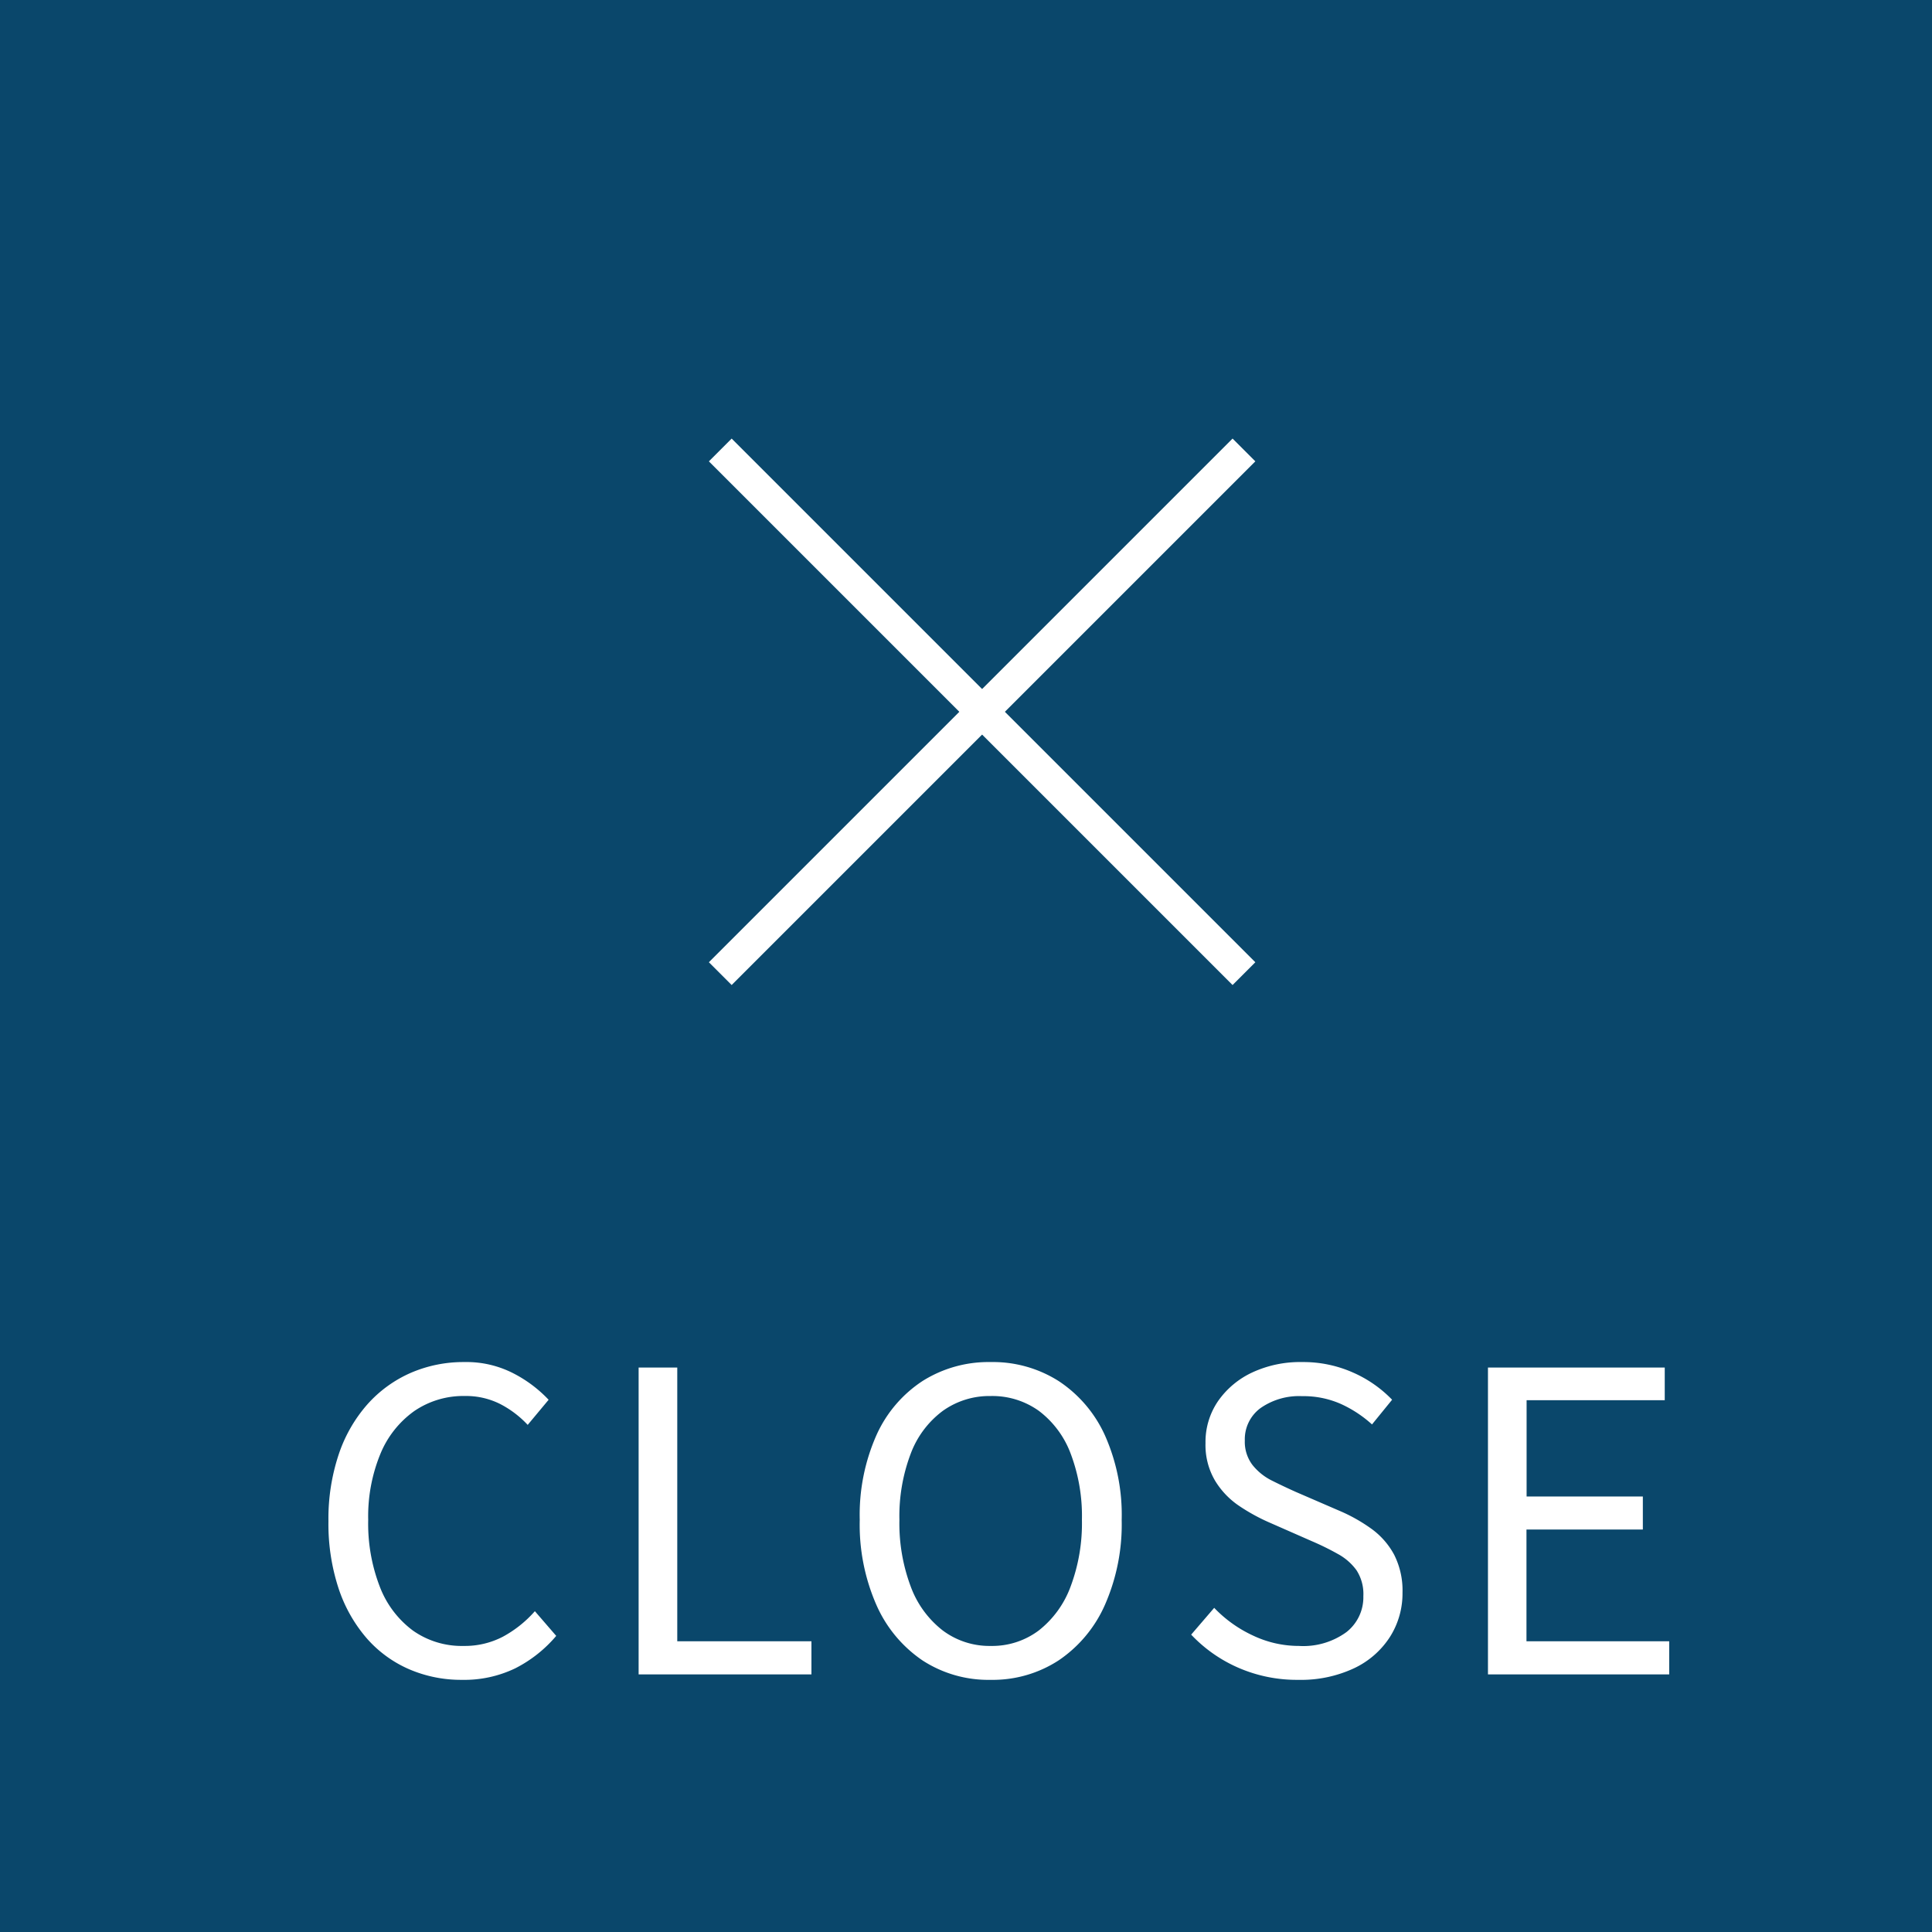 <svg xmlns="http://www.w3.org/2000/svg" width="60" height="60" viewBox="0 0 60 60">
  <g id="グループ_5711" data-name="グループ 5711" transform="translate(-330)">
    <rect id="長方形_864" data-name="長方形 864" width="60" height="60" transform="translate(330)" fill="#0a476b"/>
    <path id="パス_1472" data-name="パス 1472" d="M-16.653.169A4.07,4.07,0,0,1-18.3-.163a3.71,3.71,0,0,1-1.319-.968,4.543,4.543,0,0,1-.871-1.554A6.415,6.415,0,0,1-20.8-4.758a6.3,6.3,0,0,1,.319-2.074,4.507,4.507,0,0,1,.89-1.554,3.892,3.892,0,0,1,1.339-.975A4.112,4.112,0,0,1-16.575-9.7a3.182,3.182,0,0,1,1.534.358,4.046,4.046,0,0,1,1.079.813l-.65.78a3.119,3.119,0,0,0-.858-.65,2.356,2.356,0,0,0-1.092-.247,2.7,2.7,0,0,0-1.573.468,3.058,3.058,0,0,0-1.053,1.333A5.1,5.1,0,0,0-19.565-4.8,5.429,5.429,0,0,0-19.2-2.711a3.046,3.046,0,0,0,1.027,1.352A2.631,2.631,0,0,0-16.6-.884a2.555,2.555,0,0,0,1.216-.286,3.613,3.613,0,0,0,.995-.793l.663.767A4.083,4.083,0,0,1-15-.188,3.645,3.645,0,0,1-16.653.169ZM-11.167,0V-9.529h1.2v8.5H-5.8V0ZM-.234.169a3.749,3.749,0,0,1-2.112-.6A4.047,4.047,0,0,1-3.783-2.158,6.206,6.206,0,0,1-4.3-4.8a6.108,6.108,0,0,1,.52-2.633A3.933,3.933,0,0,1-2.347-9.113,3.841,3.841,0,0,1-.234-9.7a3.809,3.809,0,0,1,2.113.591A3.984,3.984,0,0,1,3.315-7.423,6.064,6.064,0,0,1,3.835-4.8a6.206,6.206,0,0,1-.52,2.639A4.047,4.047,0,0,1,1.878-.436,3.749,3.749,0,0,1-.234.169Zm0-1.053a2.411,2.411,0,0,0,1.495-.481A3.086,3.086,0,0,0,2.249-2.73,5.581,5.581,0,0,0,2.6-4.8a5.466,5.466,0,0,0-.351-2.06,2.961,2.961,0,0,0-.988-1.326A2.48,2.48,0,0,0-.234-8.645a2.488,2.488,0,0,0-1.488.462,2.941,2.941,0,0,0-.994,1.326A5.466,5.466,0,0,0-3.068-4.8,5.581,5.581,0,0,0-2.717-2.73a3.064,3.064,0,0,0,.994,1.365A2.419,2.419,0,0,0-.234-.884ZM9.321.169A4.556,4.556,0,0,1,7.455-.208,4.46,4.46,0,0,1,5.993-1.235l.715-.832a3.972,3.972,0,0,0,1.2.858,3.315,3.315,0,0,0,1.43.325,2.276,2.276,0,0,0,1.476-.429,1.374,1.374,0,0,0,.526-1.118,1.357,1.357,0,0,0-.214-.806,1.744,1.744,0,0,0-.572-.5,8.4,8.4,0,0,0-.812-.4l-1.365-.6a5.913,5.913,0,0,1-.891-.494,2.524,2.524,0,0,1-.748-.78,2.174,2.174,0,0,1-.3-1.17,2.245,2.245,0,0,1,.39-1.307,2.666,2.666,0,0,1,1.066-.891A3.528,3.528,0,0,1,9.438-9.7a3.8,3.8,0,0,1,1.58.325,3.813,3.813,0,0,1,1.215.845l-.624.767A3.735,3.735,0,0,0,10.64-8.4a2.864,2.864,0,0,0-1.2-.241,2.084,2.084,0,0,0-1.294.371,1.2,1.2,0,0,0-.487,1.007A1.185,1.185,0,0,0,7.9-6.5a1.792,1.792,0,0,0,.6.481q.364.182.741.351l1.352.585a5.134,5.134,0,0,1,.995.559,2.385,2.385,0,0,1,.708.806,2.461,2.461,0,0,1,.26,1.183,2.516,2.516,0,0,1-.39,1.371,2.682,2.682,0,0,1-1.118.975A3.884,3.884,0,0,1,9.321.169ZM15.21,0V-9.529H20.7v1.014h-4.29v2.99H20.02V-4.5H16.406v3.471h4.433V0Z" transform="translate(361 52)" fill="#fff"/>
    <g id="グループ_5730" data-name="グループ 5730" transform="translate(121.219 -248.437) rotate(45)">
      <path id="パス_1397" data-name="パス 1397" d="M-3137.474-10597.395h-23v-1h23Z" transform="translate(-10237.395 3171.079) rotate(90)" fill="#fff"/>
      <path id="パス_1398" data-name="パス 1398" d="M-3137.474-10597.395h-23v-1h23Z" transform="translate(3509.474 10620)" fill="#fff"/>
    </g>
  </g>
</svg>
